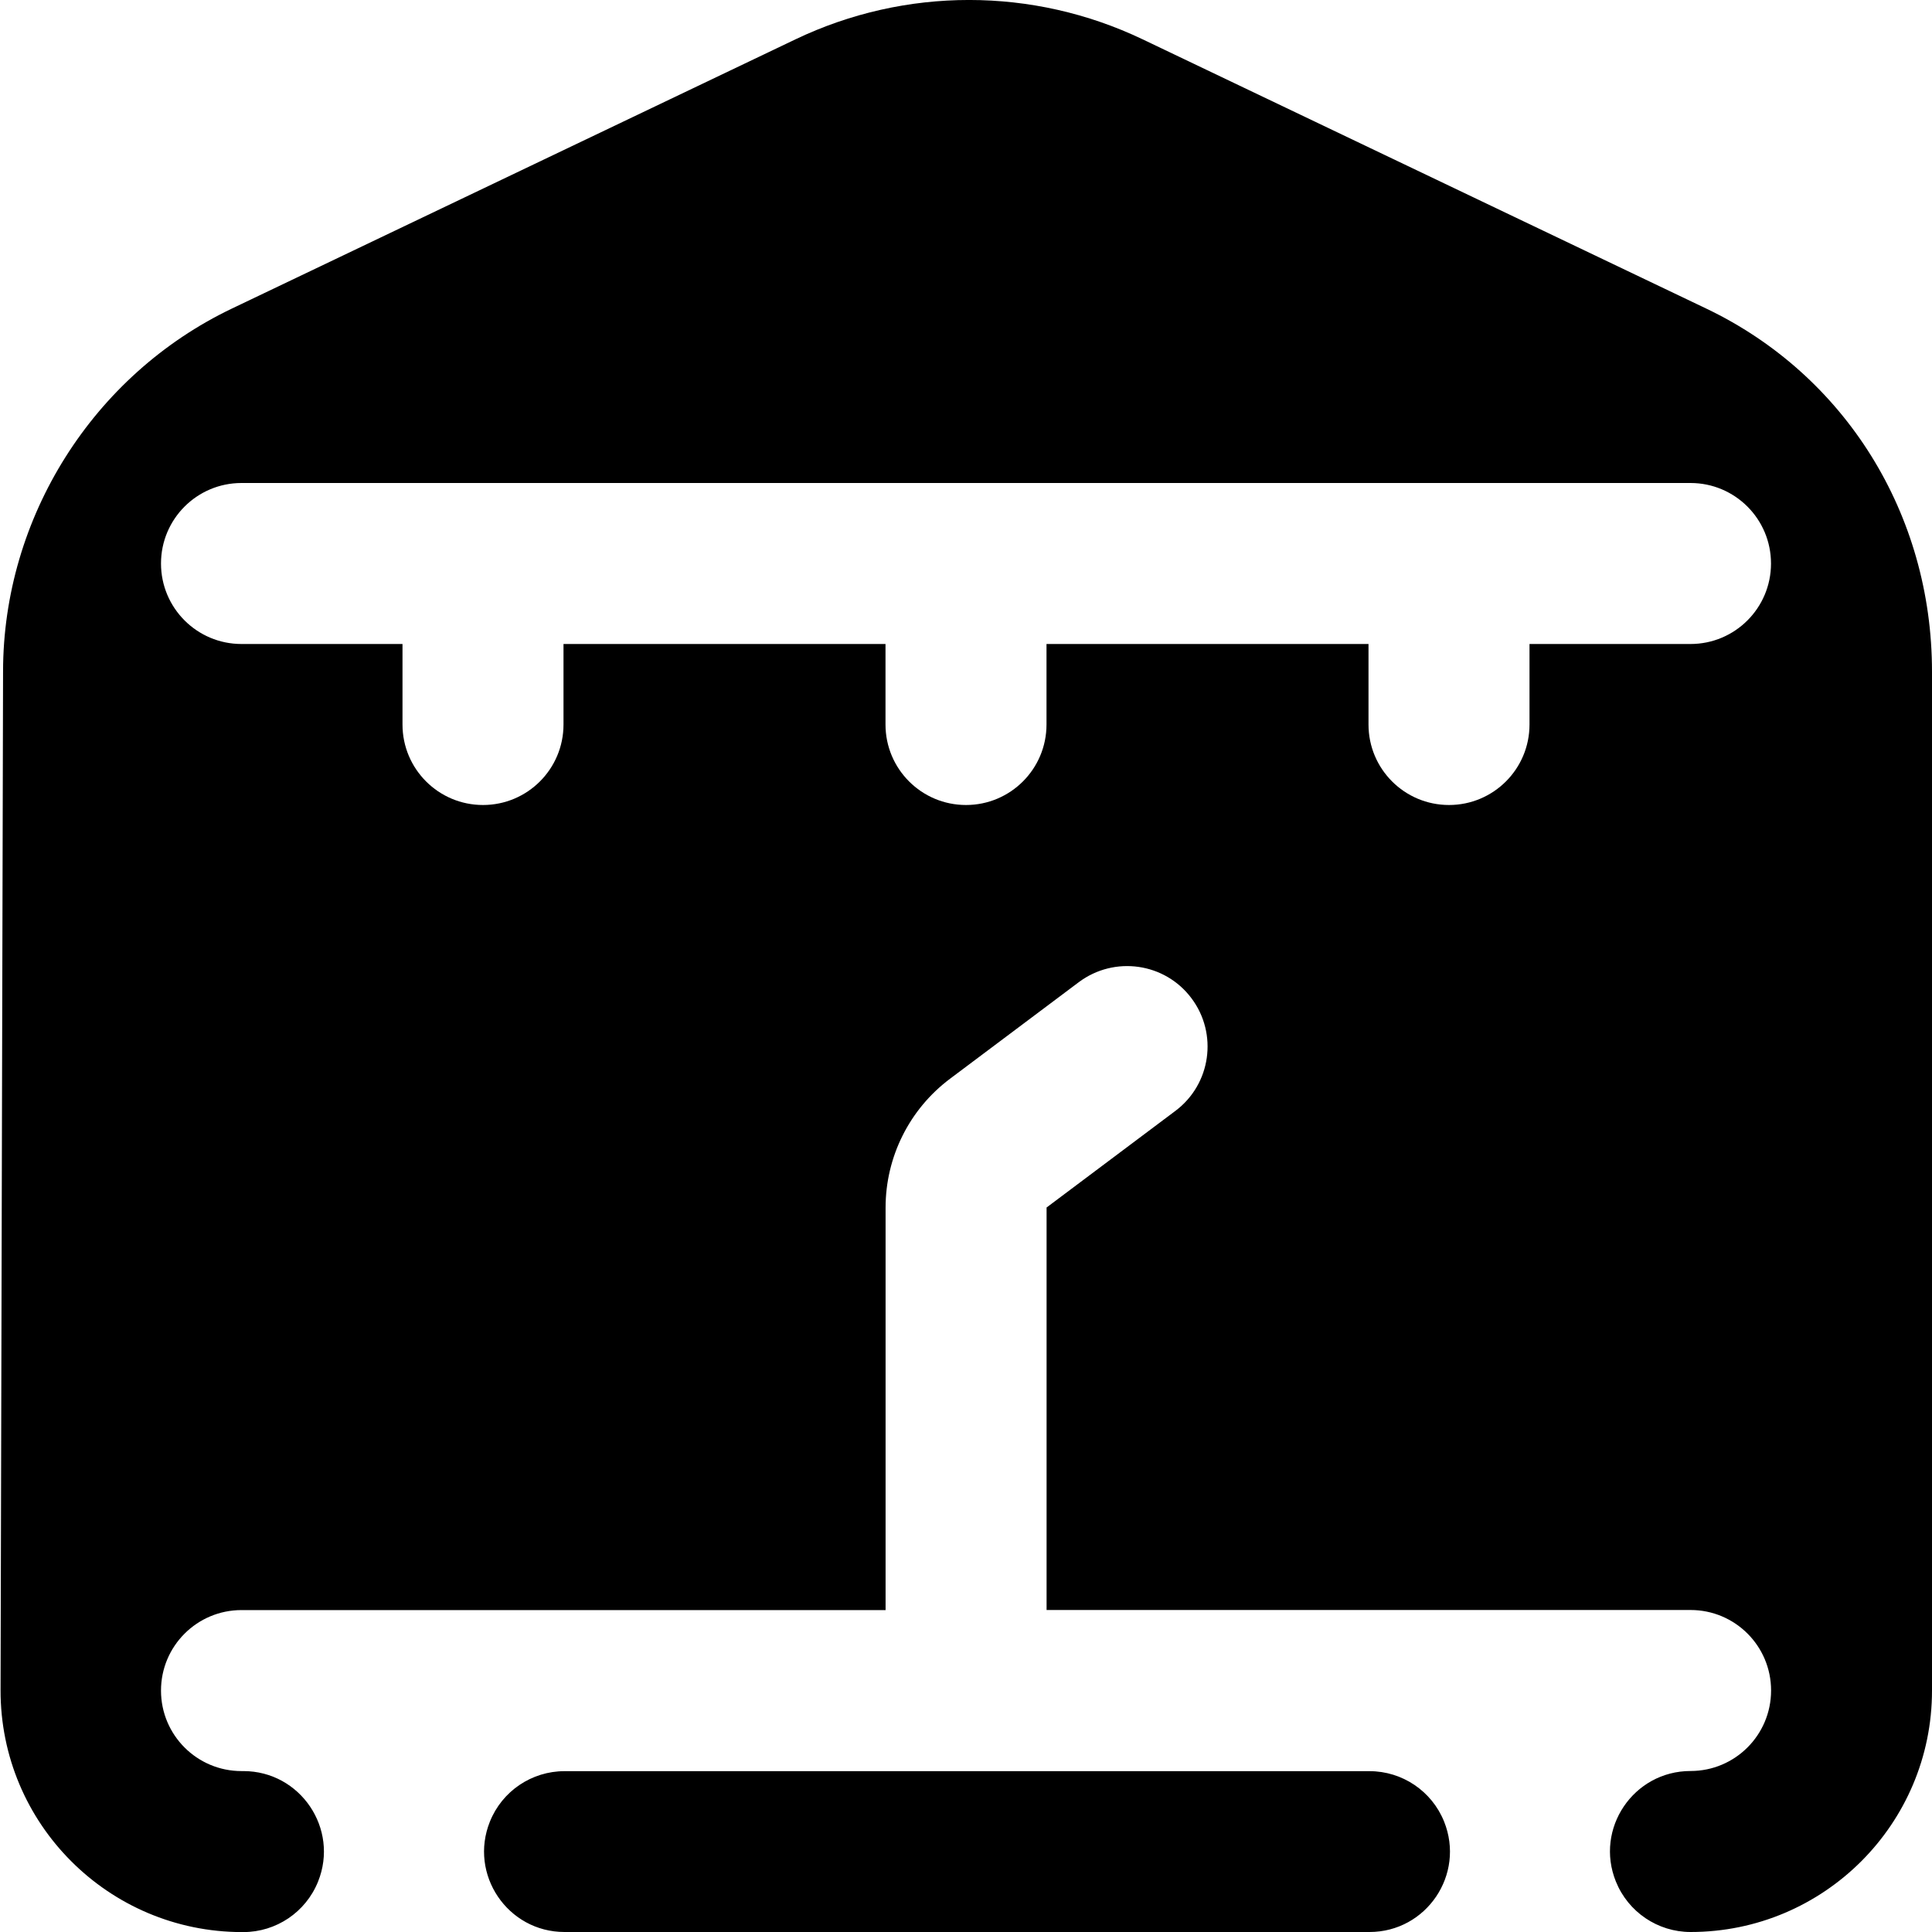 <?xml version="1.0" encoding="UTF-8"?>
<svg xmlns="http://www.w3.org/2000/svg" id="Layer_1" data-name="Layer 1" viewBox="0 0 24 24">
  <path d="m17.012,24H7.013c-.708,0-1.191-.716-.927-1.372h0c.152-.378.519-.626.927-.626h9.999c.408,0,.775.248.927.626h0c.264.657-.219,1.372-.927,1.372Zm6.988-15.656v12.657c0,1.656-1.343,2.999-2.999,2.999h0c-.408,0-.775-.248-.928-.627h0c-.265-.657.219-1.373.928-1.373h0c.552,0,1-.447,1-1s-.448-1-1-1h-8v-5l1.6-1.2c.442-.331.531-.958.2-1.399-.33-.442-.957-.531-1.4-.2l-1.6,1.2c-.504.378-.8.971-.8,1.601v4.999H3c-.552,0-1,.447-1,1s.448,1,1,1h.023c.708,0,1.192.716.928,1.373h0c-.152.379-.52.627-.928.627h-.016C1.347,24,.003,22.653.007,20.994l.031-12.653C.039,6.429,1.155,4.657,2.883,3.832L9.883.488c1.363-.651,2.947-.651,4.31,0l7,3.344c1.731.826,2.807,2.556,2.807,4.512Zm-2-1.344c0-.553-.448-1-1-1H3c-.552,0-1,.447-1,1s.448,1,1,1h2v1c0,.553.448,1,1,1s1-.447,1-1v-1h4v1c0,.553.448,1,1,1s1-.447,1-1v-1h4v1c0,.553.448,1,1,1s1-.447,1-1v-1h2c.552,0,1-.447,1-1Z"/>
</svg>
